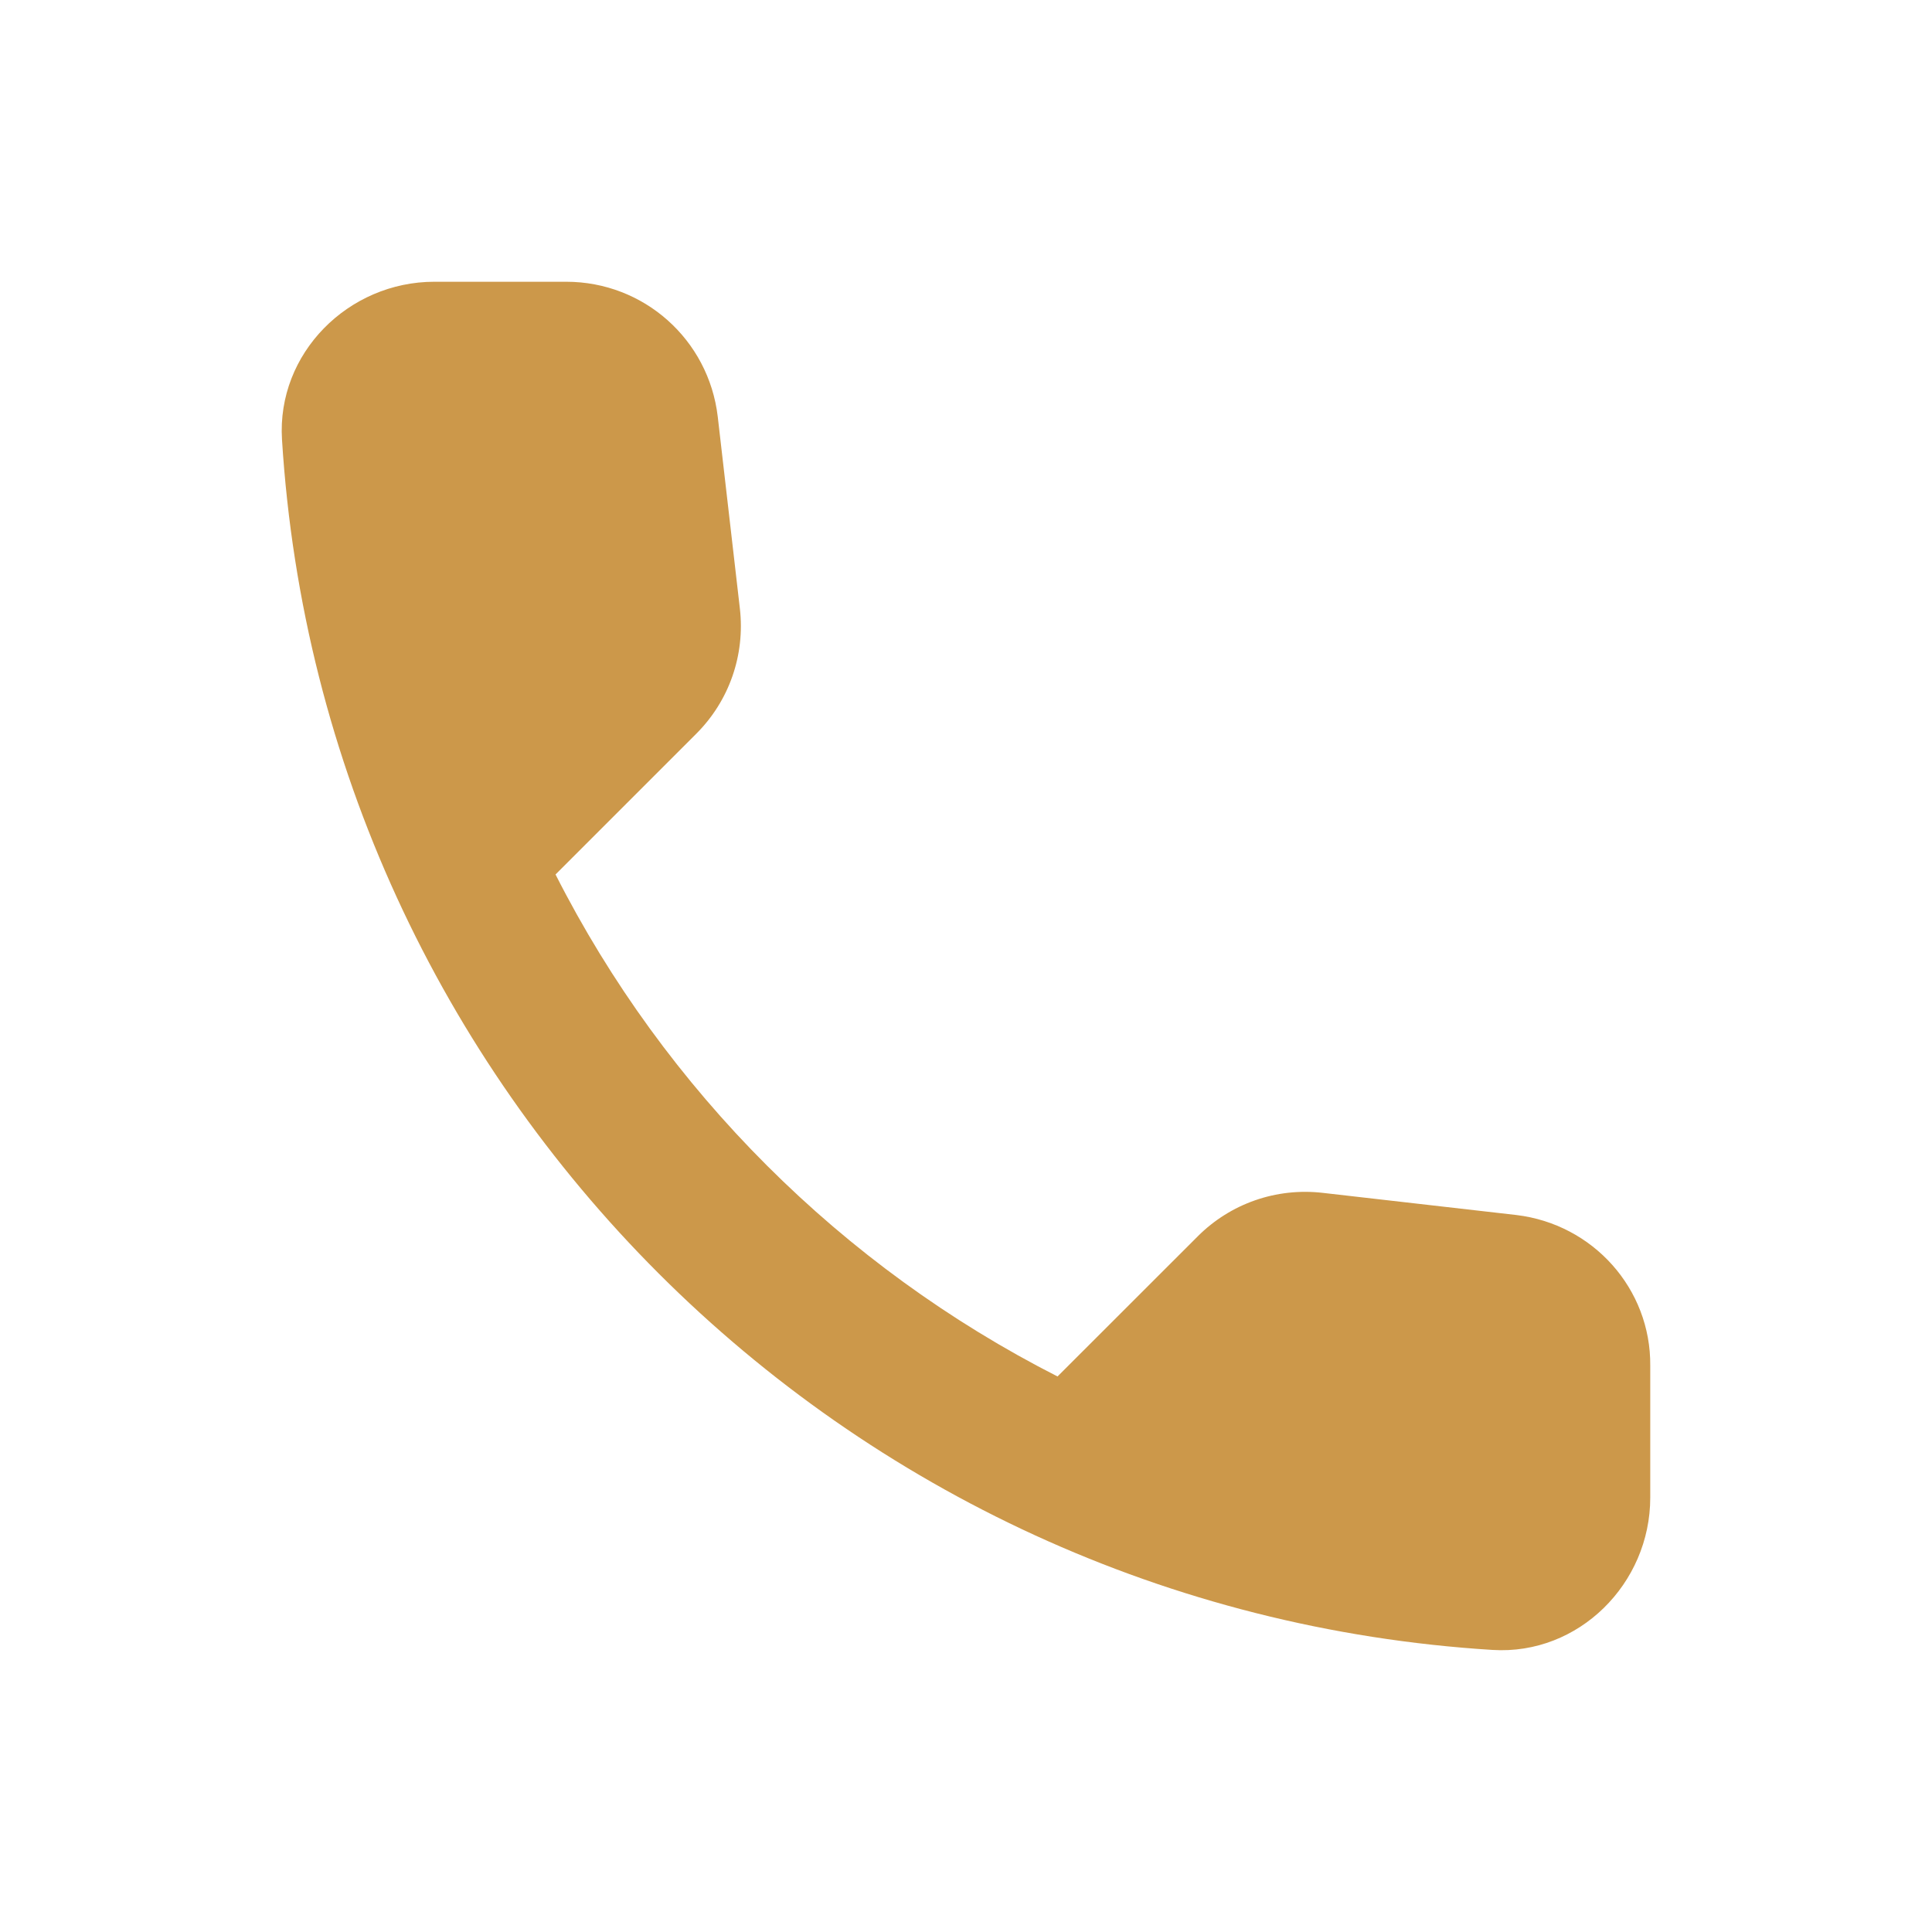 <svg width="24" height="24" viewBox="0 0 24 24" fill="none" xmlns="http://www.w3.org/2000/svg">
<g clip-path="url(#clip0_707_429)">
<path d="M18.834 15.093L16.431 14.818C15.853 14.752 15.286 14.951 14.879 15.358L13.137 17.099C10.459 15.736 8.264 13.55 6.901 10.863L8.652 9.112C9.058 8.705 9.257 8.137 9.191 7.56L8.916 5.175C8.803 4.219 7.999 3.5 7.033 3.5H5.396C4.327 3.5 3.437 4.389 3.503 5.459C4.005 13.541 10.469 19.995 18.541 20.496C19.61 20.563 20.5 19.673 20.5 18.604V16.966C20.509 16.011 19.79 15.206 18.834 15.093Z" fill="#CC984A"/>
</g>
<defs>
<clipPath id="clip0_707_429">
<rect width="24" height="24" fill="white"/>
</clipPath>
</defs>
</svg>
